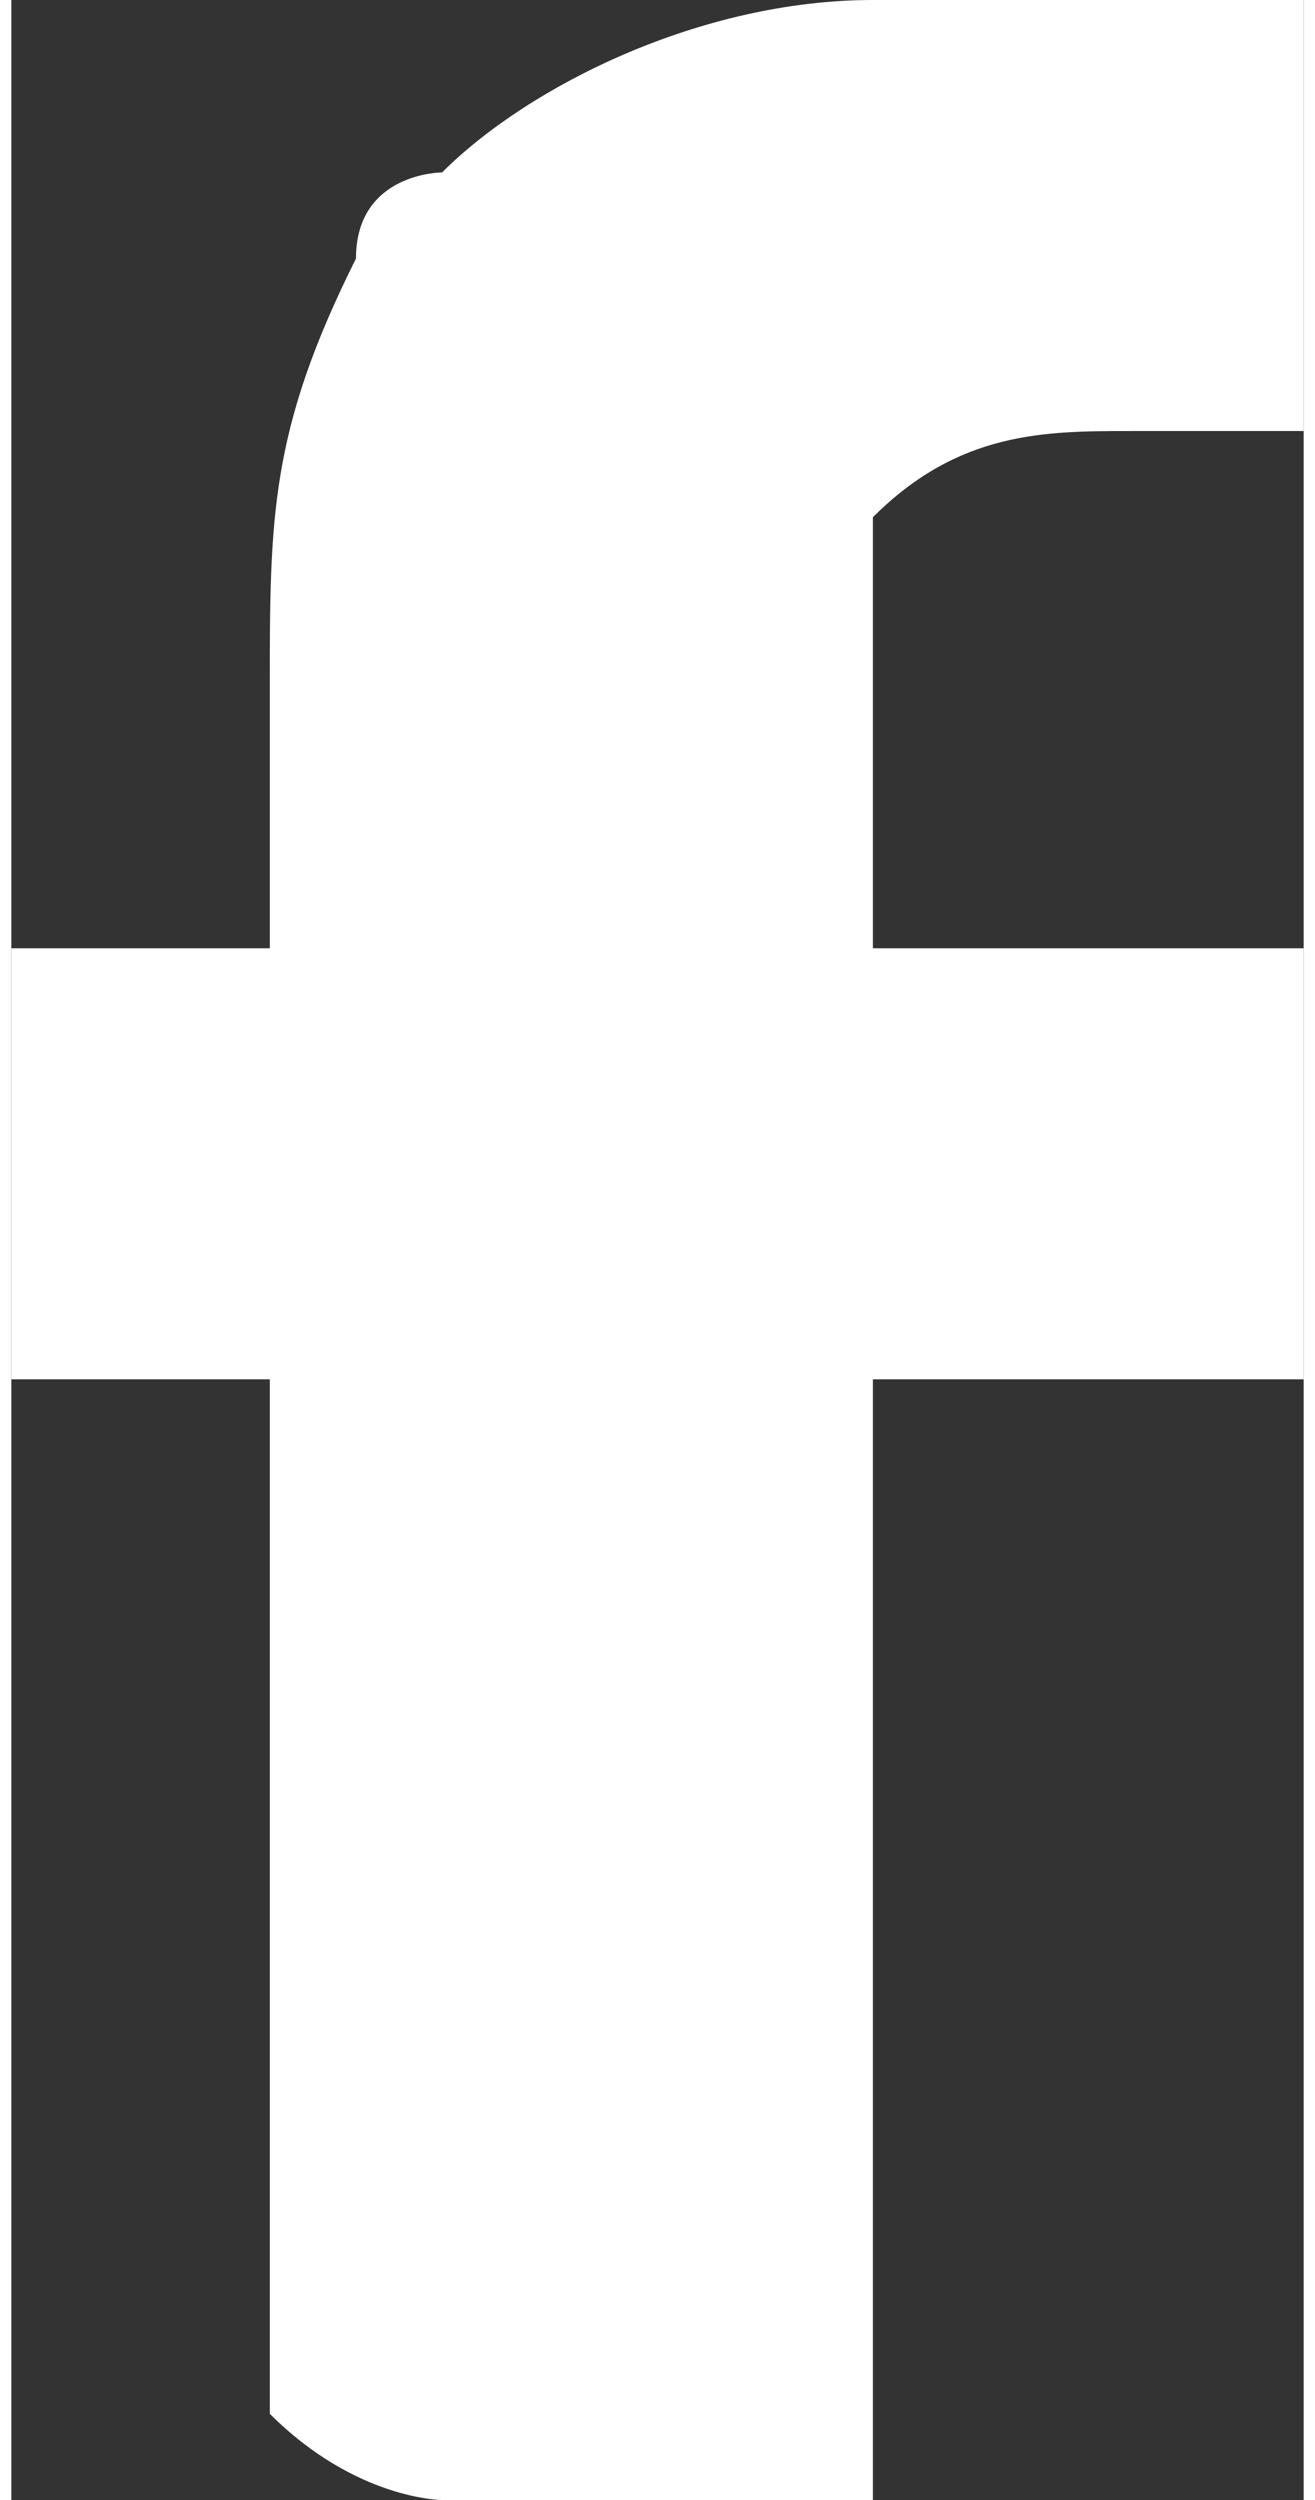 <?xml version="1.0" encoding="UTF-8"?>
<!DOCTYPE svg PUBLIC "-//W3C//DTD SVG 1.1//EN" "http://www.w3.org/Graphics/SVG/1.1/DTD/svg11.dtd">
<!-- Creator: CorelDRAW 2021 (64-Bit) -->
<svg xmlns="http://www.w3.org/2000/svg" xml:space="preserve" width="10px" height="19px" version="1.1" shape-rendering="geometricPrecision" text-rendering="geometricPrecision" image-rendering="optimizeQuality" fill-rule="evenodd" clip-rule="evenodd"
viewBox="0 0 150 290"
 xmlns:xlink="http://www.w3.org/1999/xlink"
 xmlns:xodm="http://www.corel.com/coreldraw/odm/2003">
 <rect x="0" y="0" width="150" height="290" fill="#333333" stroke="none"/>
 <g id="Layer_x0020_1">
  <path fill="white" d="M100 80c0,-10 0,-20 0,-20 10,-10 20,-10 30,-10 10,0 20,0 20,0l0 -50 -50 0c-20,0 -40,10 -50,20 0,0 -10,0 -10,10 -10,20 -10,30 -10,50 0,10 0,20 0,30l-30 0 0 50 30 0 0 120c10,10 20,10 20,10 20,0 30,0 50,0l0 -130 40 0c0,0 0,0 10,0l0 -50 -50 0c0,-10 0,-30 0,-30z"/>
 </g>
</svg>
